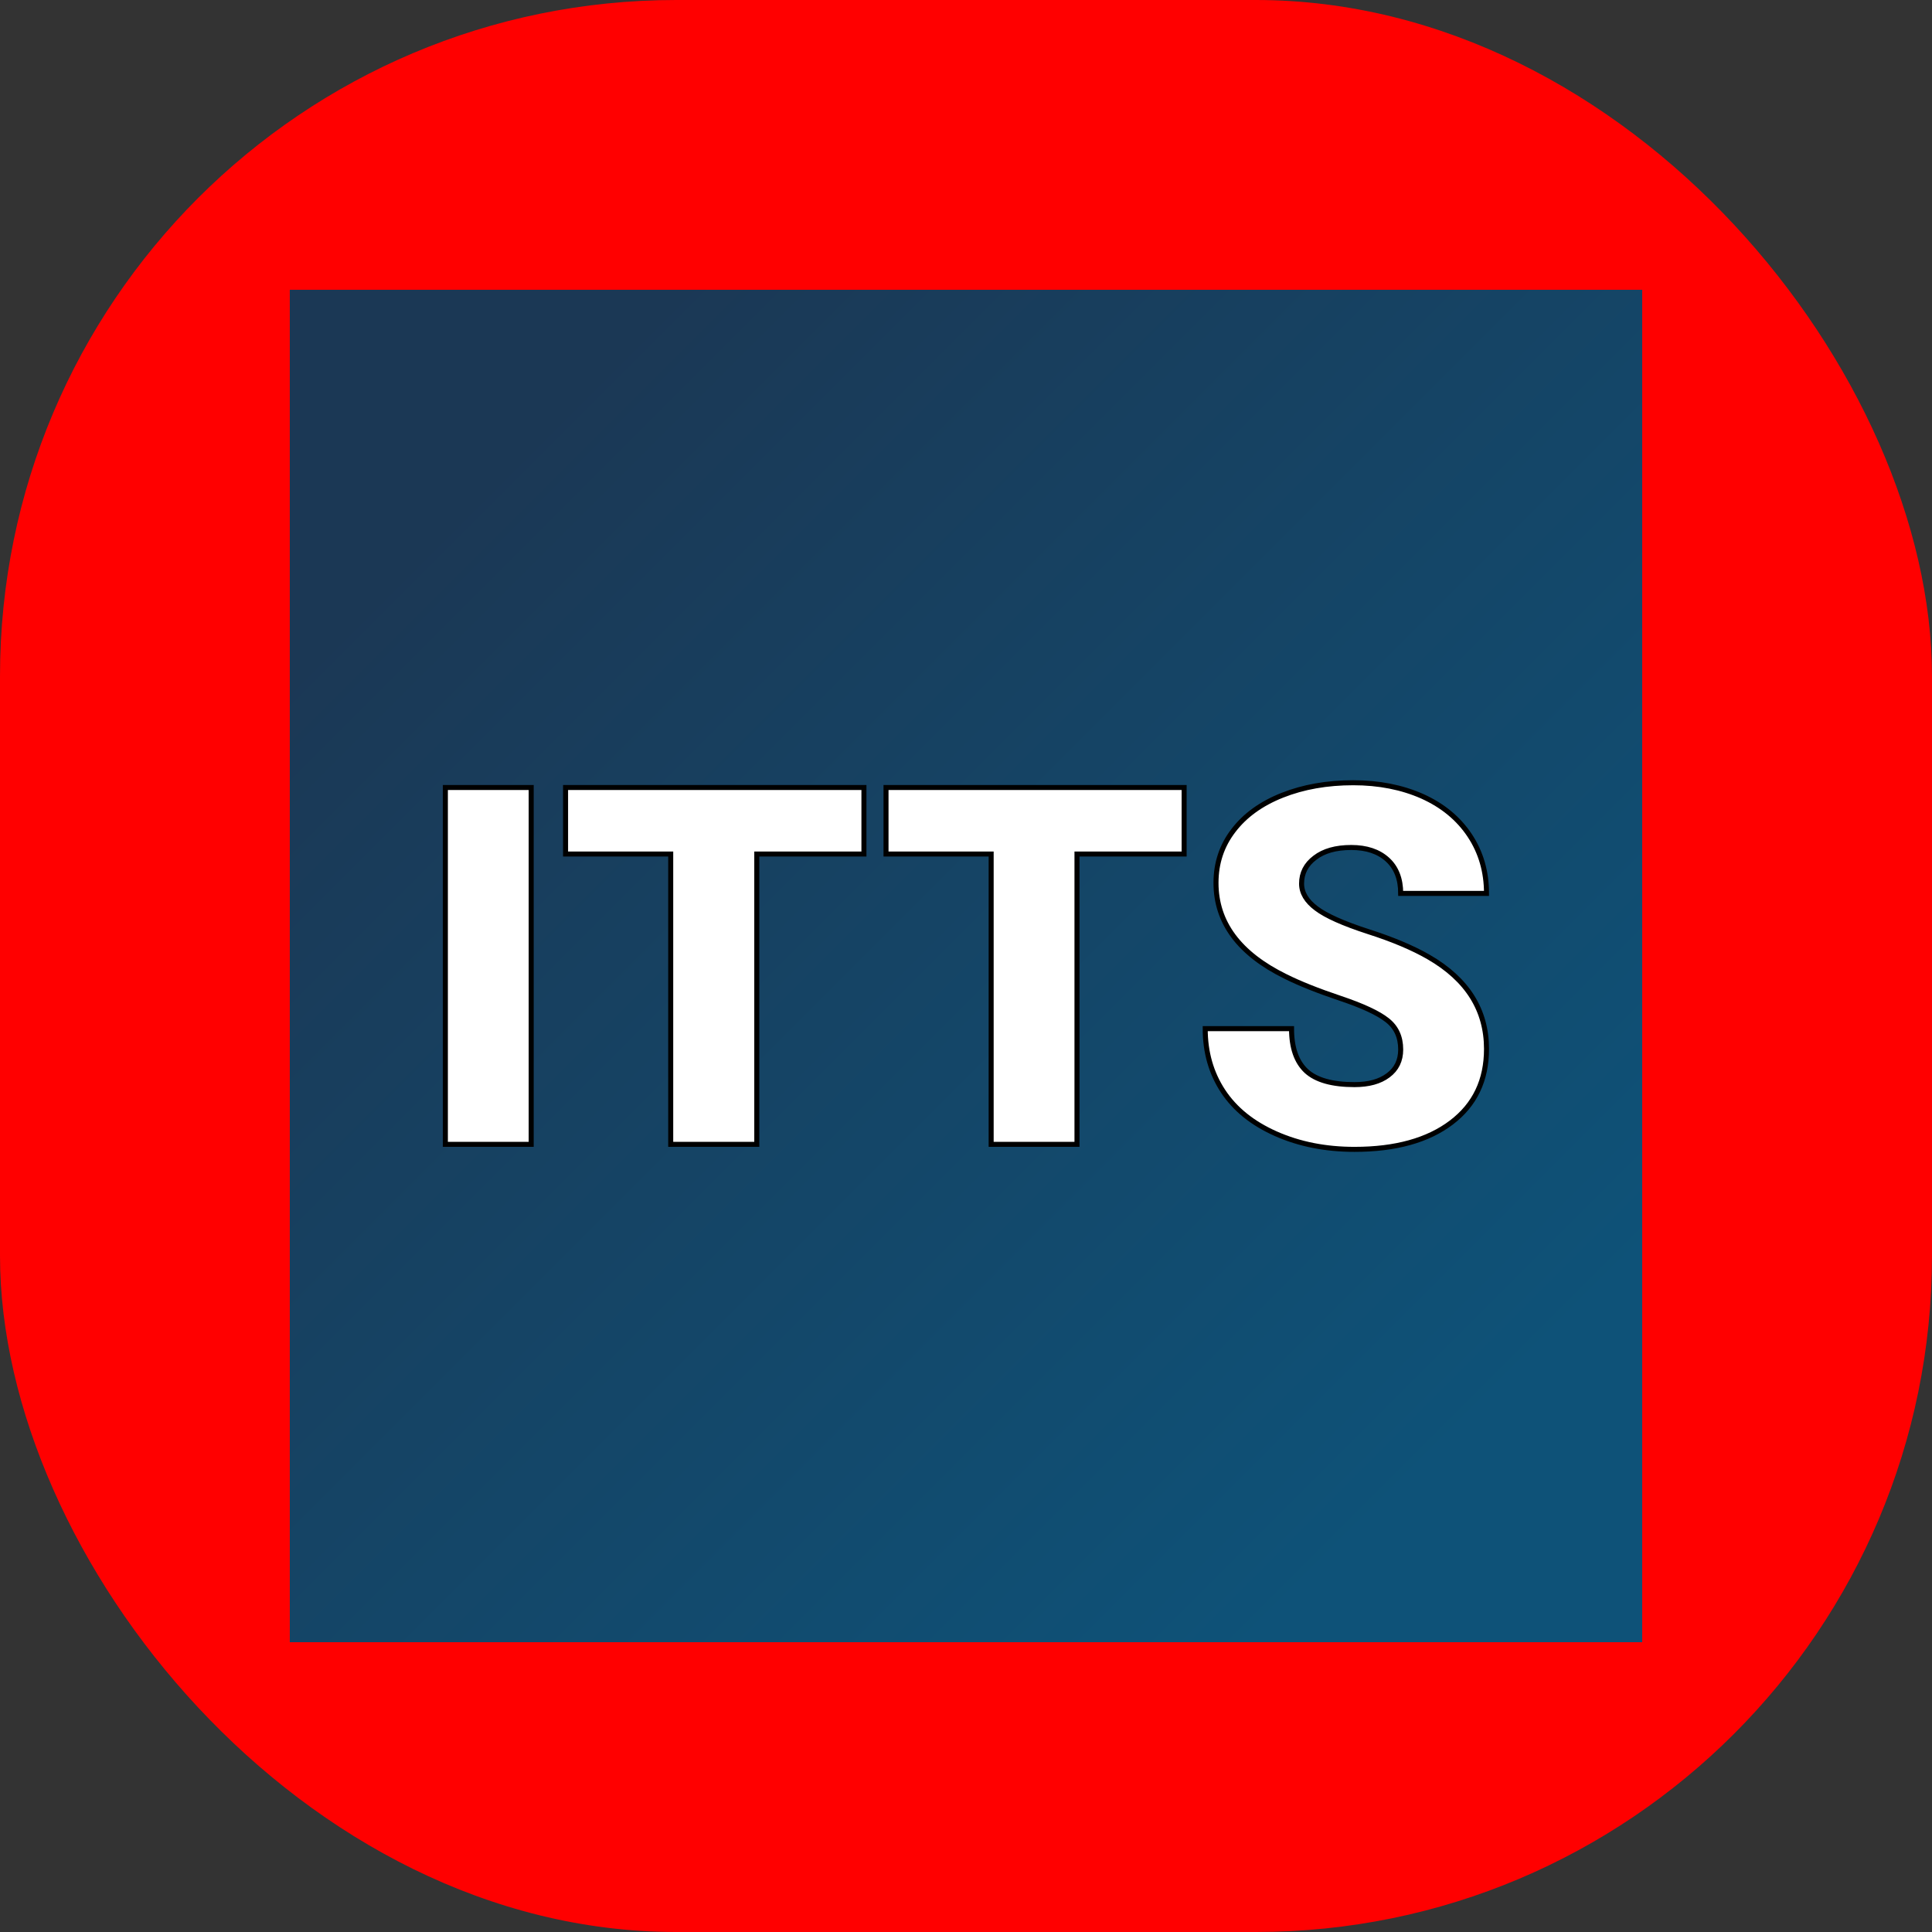 <svg xmlns="http://www.w3.org/2000/svg" version="1.1" xmlns:xlink="http://www.w3.org/1999/xlink" width="1000" height="1000"><rect width="100%" height="100%" fill="#333333" stroke="none"/><g clip-path="url(#SvgjsClipPath1003)"><rect width="1000" height="1000" fill="#ff0000"></rect><g transform="matrix(3.5,0,0,3.5,150,150)"><svg xmlns="http://www.w3.org/2000/svg" version="1.1" xmlns:xlink="http://www.w3.org/1999/xlink" width="200" height="200"><svg xmlns="http://www.w3.org/2000/svg" version="1.1" xmlns:xlink="http://www.w3.org/1999/xlink" viewBox="0 0 200 200"><rect width="200" height="200" fill="url('#gradient')"></rect><defs><linearGradient id="gradient" gradientTransform="rotate(45 0.5 0.5)"><stop offset="0%" stop-color="#1b3855"></stop><stop offset="100%" stop-color="#0e5278"></stop></linearGradient><clipPath id="SvgjsClipPath1003"><rect width="1000" height="1000" x="0" y="0" rx="350" ry="350"></rect></clipPath></defs><g><g fill="#ffffff" transform="matrix(3.711,0,0,3.711,18.145,126.374)" stroke="#000000" stroke-width="0.2"><path d="M4.73-14.22L4.73 0L1.31 0L1.31-14.22L4.73-14.22ZM17.99-14.22L17.99-11.57L13.72-11.57L13.72 0L10.29 0L10.29-11.57L6.10-11.57L6.10-14.22L17.99-14.22ZM30.75-14.22L30.75-11.57L26.48-11.57L26.48 0L23.06 0L23.06-11.57L18.87-11.57L18.87-14.22L30.75-14.22ZM39.38-3.78L39.38-3.78Q39.38-4.53 38.84-4.95Q38.31-5.37 36.97-5.82Q35.63-6.27 34.79-6.69L34.79-6.69Q32.02-8.05 32.02-10.42L32.02-10.42Q32.02-11.60 32.71-12.50Q33.40-13.41 34.66-13.91Q35.92-14.41 37.49-14.41L37.49-14.41Q39.02-14.41 40.24-13.87Q41.46-13.32 42.13-12.31Q42.80-11.30 42.80-10L42.80-10L39.38-10Q39.38-10.87 38.85-11.35Q38.32-11.83 37.41-11.83L37.41-11.83Q36.49-11.83 35.96-11.42Q35.43-11.02 35.43-10.39L35.43-10.39Q35.43-9.84 36.02-9.40Q36.60-8.96 38.08-8.48Q39.55-8.01 40.50-7.46L40.50-7.46Q42.80-6.13 42.80-3.80L42.80-3.80Q42.80-1.93 41.40-0.87Q39.99 0.20 37.54 0.20L37.54 0.20Q35.81 0.20 34.41-0.42Q33.01-1.04 32.30-2.12Q31.59-3.20 31.59-4.61L31.59-4.61L35.03-4.61Q35.03-3.47 35.62-2.92Q36.21-2.38 37.54-2.38L37.54-2.38Q38.39-2.38 38.88-2.75Q39.38-3.12 39.38-3.78Z"></path></g></g></svg></svg></g></g></svg>